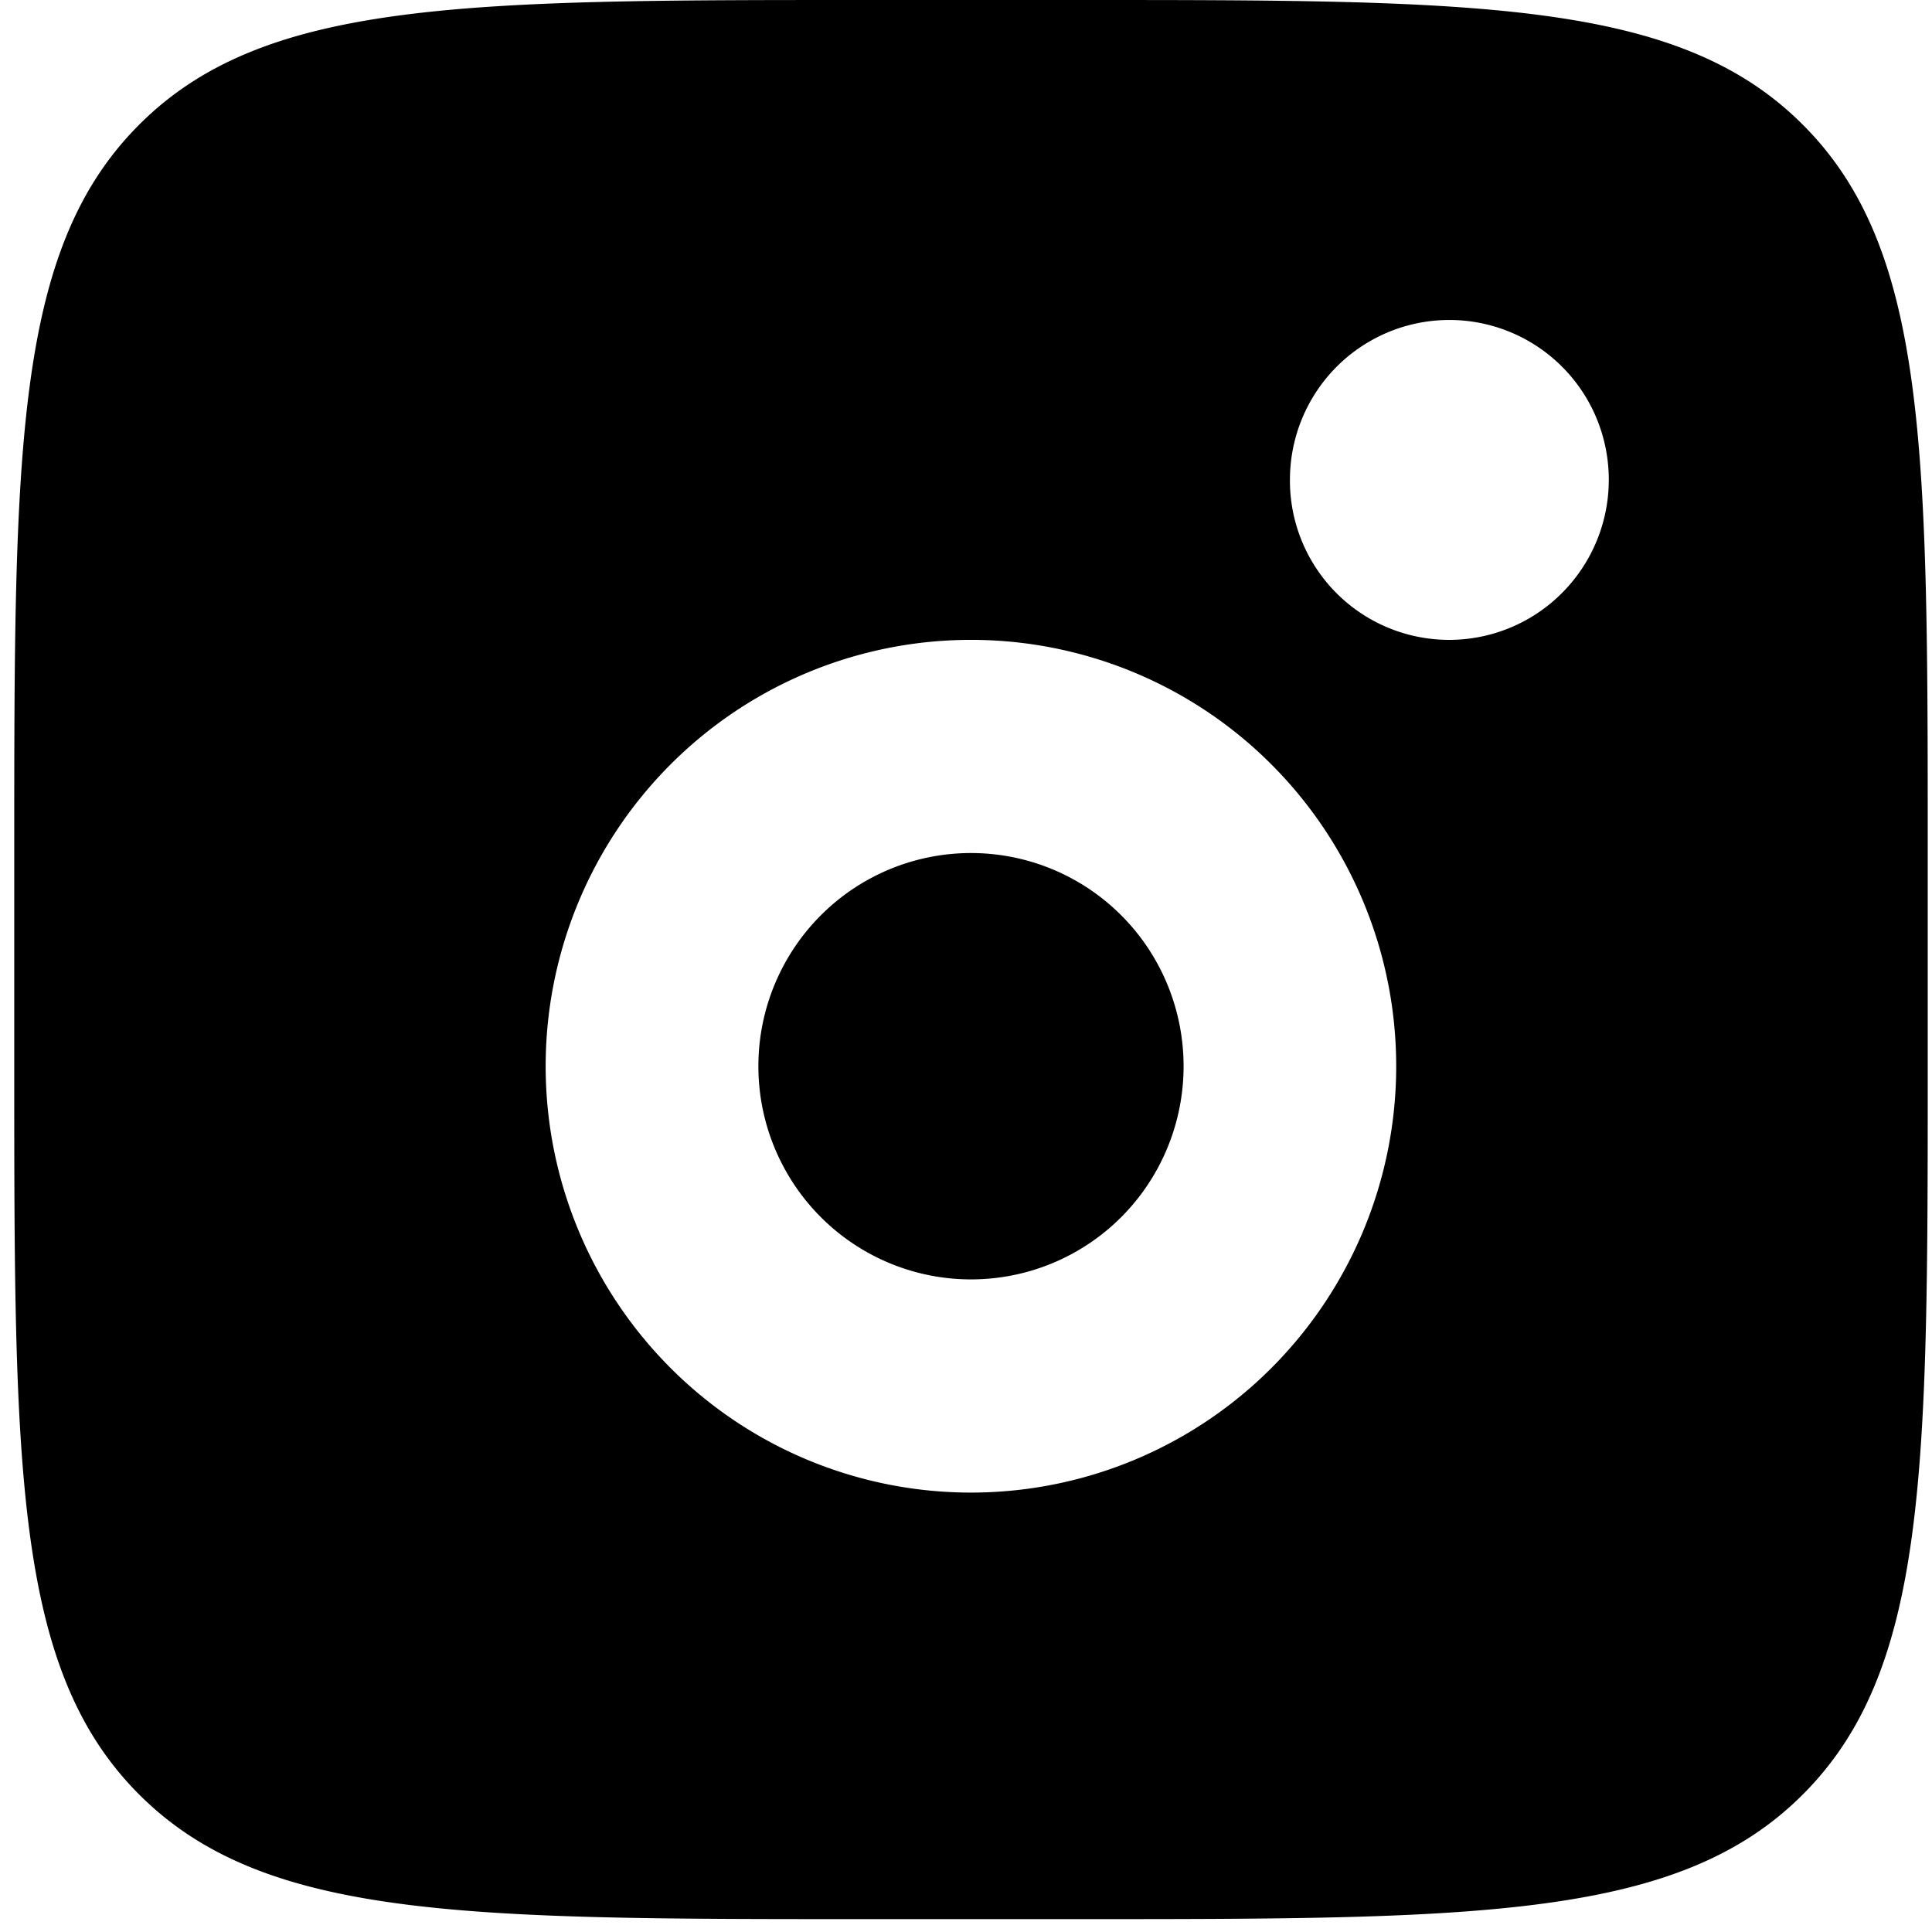 <svg xmlns="http://www.w3.org/2000/svg" fill="none" viewBox="0 0 24 24">
  <path fill="#000" fill-rule="evenodd" d="M.177 10.596c0-4.995 0-7.492 1.548-9.043C3.27 0 5.762 0 10.742 0h2.64c4.98 0 7.471 0 9.017 1.553 1.548 1.55 1.548 4.048 1.548 9.043v2.649c0 4.994 0 7.492-1.548 9.043-1.546 1.552-4.037 1.552-9.016 1.552h-2.641c-4.98 0-7.47 0-9.017-1.552C.177 20.737.177 18.239.177 13.245v-2.65ZM19.985 5.96a1.99 1.99 0 0 1-.58 1.405 1.978 1.978 0 0 1-3.381-1.405c0-.527.209-1.032.58-1.404a1.978 1.978 0 0 1 2.801 0c.372.372.58.877.58 1.404Zm-5.282 7.285c0 .702-.278 1.376-.773 1.873a2.637 2.637 0 0 1-3.735 0 2.653 2.653 0 0 1 0-3.746 2.637 2.637 0 0 1 3.735 0c.495.496.773 1.17.773 1.873Zm2.641 0a5.305 5.305 0 0 1-1.547 3.746 5.274 5.274 0 0 1-7.47 0 5.305 5.305 0 0 1 0-7.492 5.274 5.274 0 0 1 7.47 0 5.305 5.305 0 0 1 1.547 3.746Z" clip-rule="evenodd"/>
</svg>